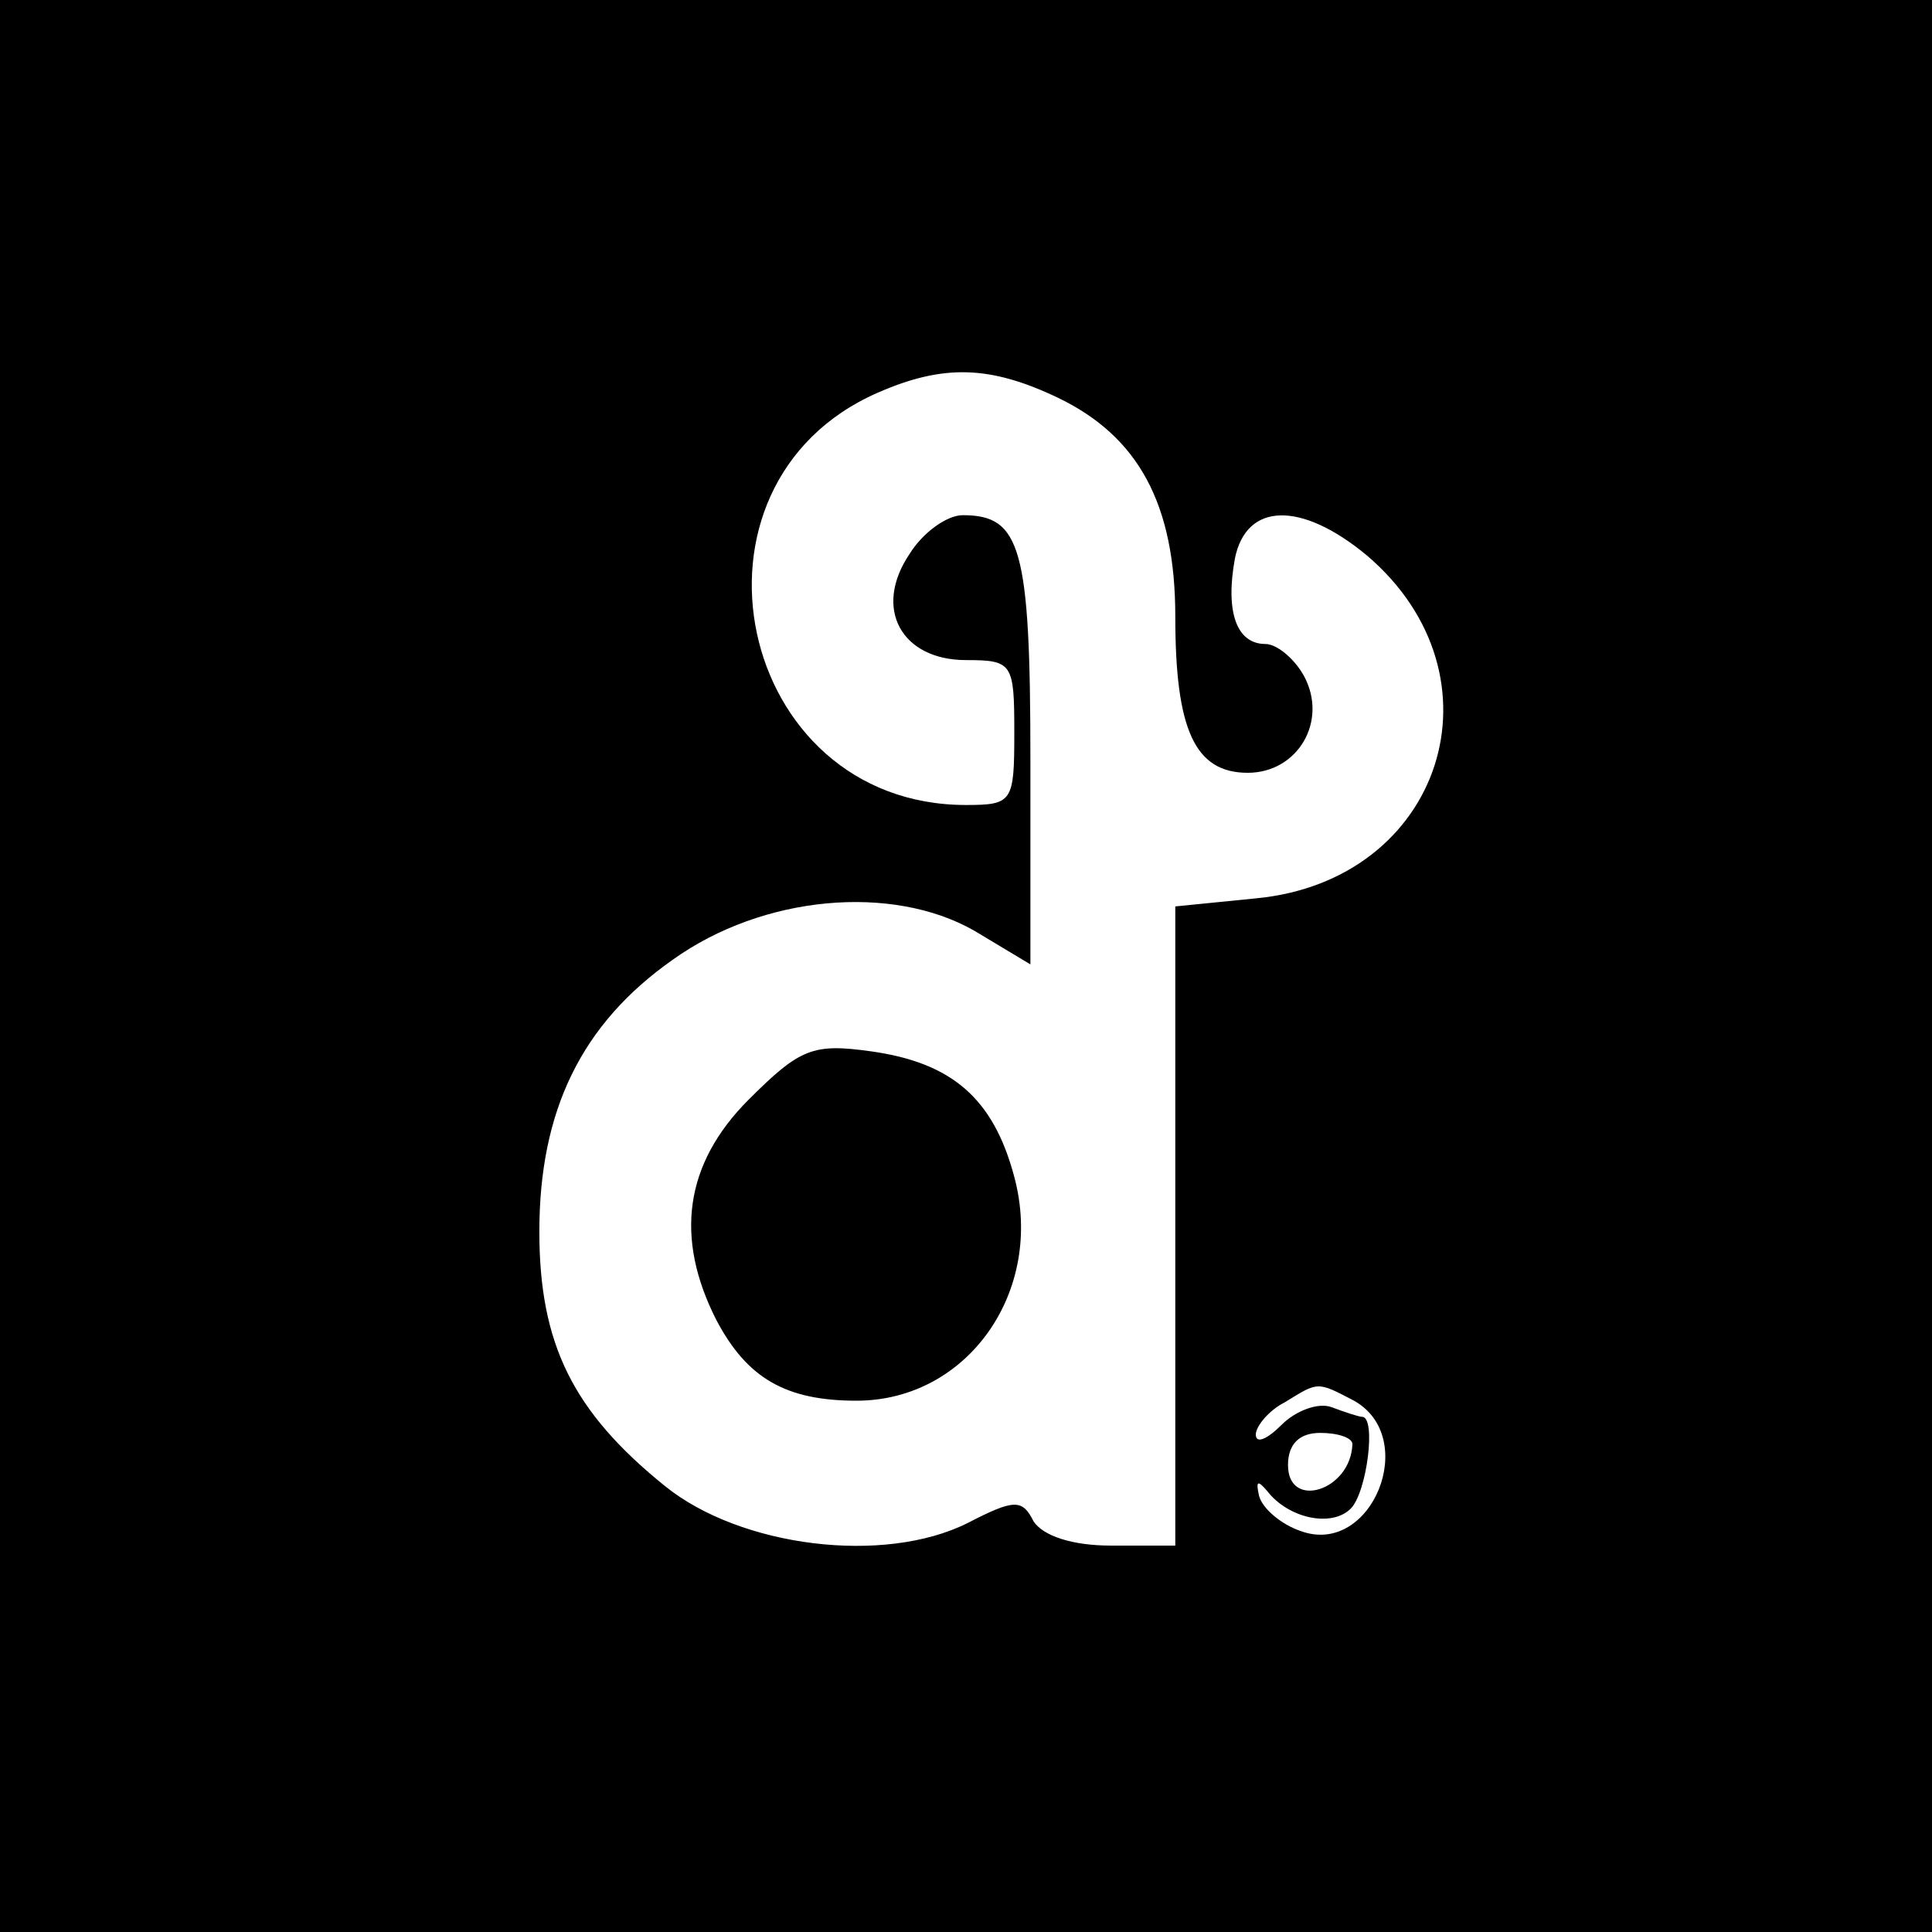 <?xml version="1.0" standalone="no"?>
<!DOCTYPE svg PUBLIC "-//W3C//DTD SVG 20010904//EN"
 "http://www.w3.org/TR/2001/REC-SVG-20010904/DTD/svg10.dtd">
<svg version="1.0" xmlns="http://www.w3.org/2000/svg"
 width="120pt" height="120pt" viewBox="0 0 120 120"
 preserveAspectRatio="xMidYMid meet">
<g transform="translate(0,120) scale(0.1,-0.1)"
fill="#000000" stroke="none">
<path d="M0 600 l0 -600 600 0 600 0 0 600 0 600 -600 0 -600 0 0 -600z m657
353 c50 -24 73 -66 73 -136 0 -70 12 -97 45 -97 31 0 50 32 35 60 -6 11 -17
20 -24 20 -18 0 -25 20 -19 53 7 35 41 36 82 2 88 -75 47 -202 -69 -213 l-50
-5 0 -198 0 -199 -40 0 c-24 0 -42 6 -48 15 -7 14 -12 14 -41 -1 -52 -26 -141
-15 -188 23 -57 46 -78 88 -78 158 0 75 26 129 83 169 56 40 136 47 187 18
l35 -21 0 127 c0 132 -6 152 -42 152 -10 0 -25 -11 -33 -24 -23 -34 -5 -66 35
-66 29 0 30 -2 30 -45 0 -43 -1 -45 -30 -45 -143 0 -185 199 -55 256 41 18 70
17 112 -3z m184 -623 c41 -23 11 -97 -33 -81 -12 4 -24 14 -26 22 -2 9 -1 10
5 3 13 -17 40 -23 52 -11 10 10 16 57 7 57 -2 0 -11 3 -19 6 -8 3 -22 -2 -31
-11 -9 -9 -16 -12 -16 -6 0 5 8 15 18 20 21 13 20 13 43 1z m-1 -27 c-1 -29
-40 -41 -40 -13 0 13 7 20 20 20 11 0 20 -3 20 -7z"/>
<path d="M465 517 c-40 -40 -46 -86 -20 -137 19 -36 43 -50 87 -50 69 0 117
68 98 139 -13 49 -39 71 -89 78 -36 5 -44 2 -76 -30z"/>
</g>
</svg>
